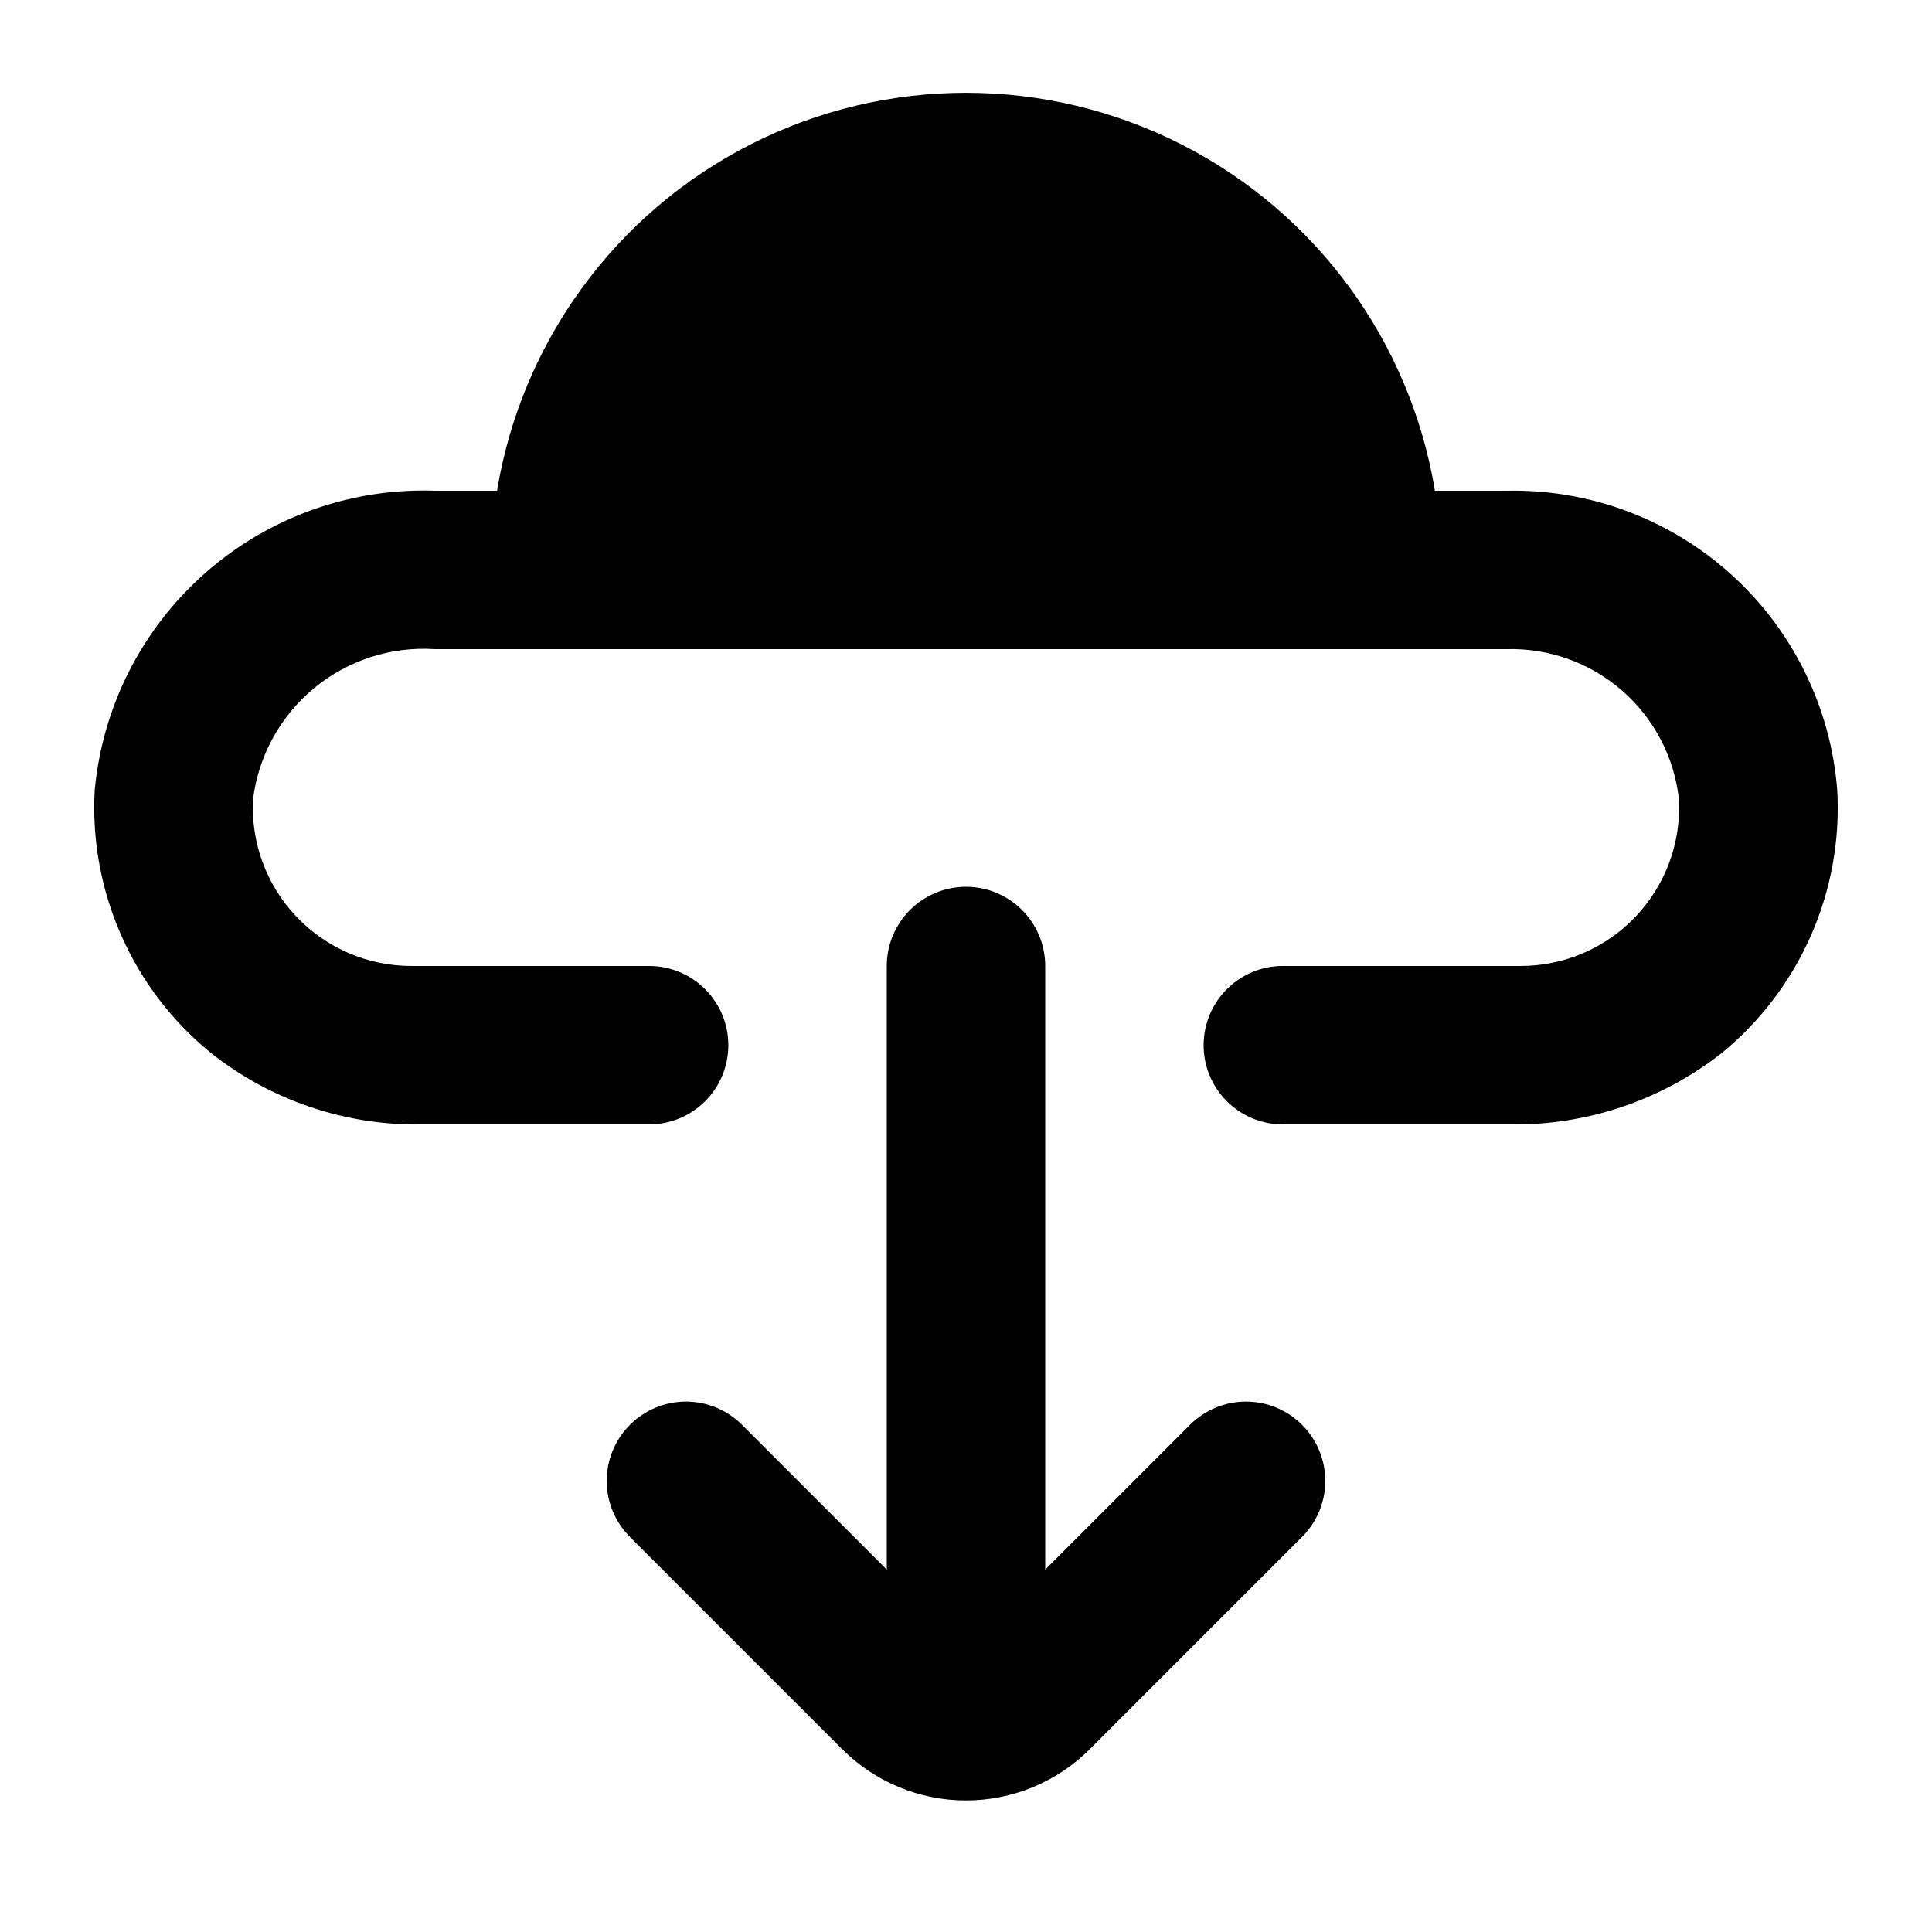 <?xml version="1.0" encoding="UTF-8"?>
<!-- Uploaded to: SVG Repo, www.svgrepo.com, Generator: SVG Repo Mixer Tools -->
<svg fill="#000000" width="800px" height="800px" version="1.1" viewBox="144 144 512 512" xmlns="http://www.w3.org/2000/svg">
 <g>
  <path d="m544 441.98h-60.039c-5.566 0-10.906-2.215-14.84-6.148-3.938-3.938-6.148-9.277-6.148-14.844 0-5.57 2.211-10.91 6.148-14.844 3.934-3.938 9.273-6.148 14.84-6.148h62.977c11.547 0.016 22.594-4.723 30.535-13.102 7.945-8.383 12.086-19.664 11.449-31.191-1.254-11.113-6.629-21.352-15.062-28.695-8.434-7.344-19.309-11.262-30.488-10.98h-59.41v-17.215c0.344-20.164-6.34-39.824-18.902-55.602-12.562-15.781-30.219-26.699-49.949-30.887-22.789-4.356-46.363 0.91-65.133 14.547-18.77 13.641-31.059 34.438-33.949 57.457-1.402 8.844-5.914 16.898-12.727 22.711-6.812 5.809-15.477 8.996-24.43 8.988h-19.734c-11.555-0.734-22.953 2.957-31.883 10.328-8.93 7.367-14.719 17.863-16.188 29.348-0.637 11.527 3.508 22.809 11.449 31.191 7.945 8.379 18.988 13.117 30.535 13.102h62.977c5.566 0 10.906 2.211 14.844 6.148 3.938 3.934 6.148 9.273 6.148 14.844 0 5.566-2.211 10.906-6.148 14.844-3.938 3.934-9.277 6.148-14.844 6.148h-60.039c-20.305 0.379-40.113-6.301-56.047-18.895-20.785-16.91-32.25-42.727-30.859-69.484 2.023-22.25 12.477-42.883 29.219-57.672 16.742-14.793 38.508-22.621 60.836-21.887h16.586c6.531-39.594 31.535-73.707 67.332-91.848 35.793-18.141 78.09-18.141 113.88 0 35.793 18.141 60.801 52.254 67.332 91.848h19.102c21.992-0.438 43.32 7.562 59.602 22.359 16.281 14.793 26.277 35.262 27.934 57.199 1.441 26.723-9.941 52.531-30.648 69.484-16.031 12.562-35.895 19.234-56.258 18.895z"/>
  <path d="m400 379.01c5.566 0 10.906 2.211 14.844 6.148 3.934 3.934 6.148 9.273 6.148 14.844v209.92h-41.984v-209.92c0-5.57 2.211-10.91 6.148-14.844 3.934-3.938 9.273-6.148 14.844-6.148z"/>
  <path d="m340.59 521.54 56.258 56.258h0.004c1.773 1.652 4.523 1.652 6.297 0l56.258-56.258c3.934-3.91 9.254-6.106 14.801-6.106 5.543 0 10.863 2.195 14.797 6.106 3.977 3.941 6.211 9.309 6.211 14.902 0 5.598-2.234 10.965-6.211 14.906l-56.258 56.258c-8.695 8.668-20.473 13.531-32.746 13.531-12.277 0-24.055-4.863-32.75-13.531l-56.258-56.258c-3.973-3.941-6.211-9.309-6.211-14.906 0-5.594 2.238-10.961 6.211-14.902 3.934-3.91 9.254-6.106 14.801-6.106 5.543 0 10.863 2.195 14.797 6.106z"/>
  <path d="m400 190.08c33.402 0 65.441 13.27 89.059 36.891 23.621 23.621 36.891 55.656 36.891 89.062h-251.9c0-33.406 13.27-65.441 36.891-89.062s55.656-36.891 89.062-36.891z"/>
 </g>
</svg>